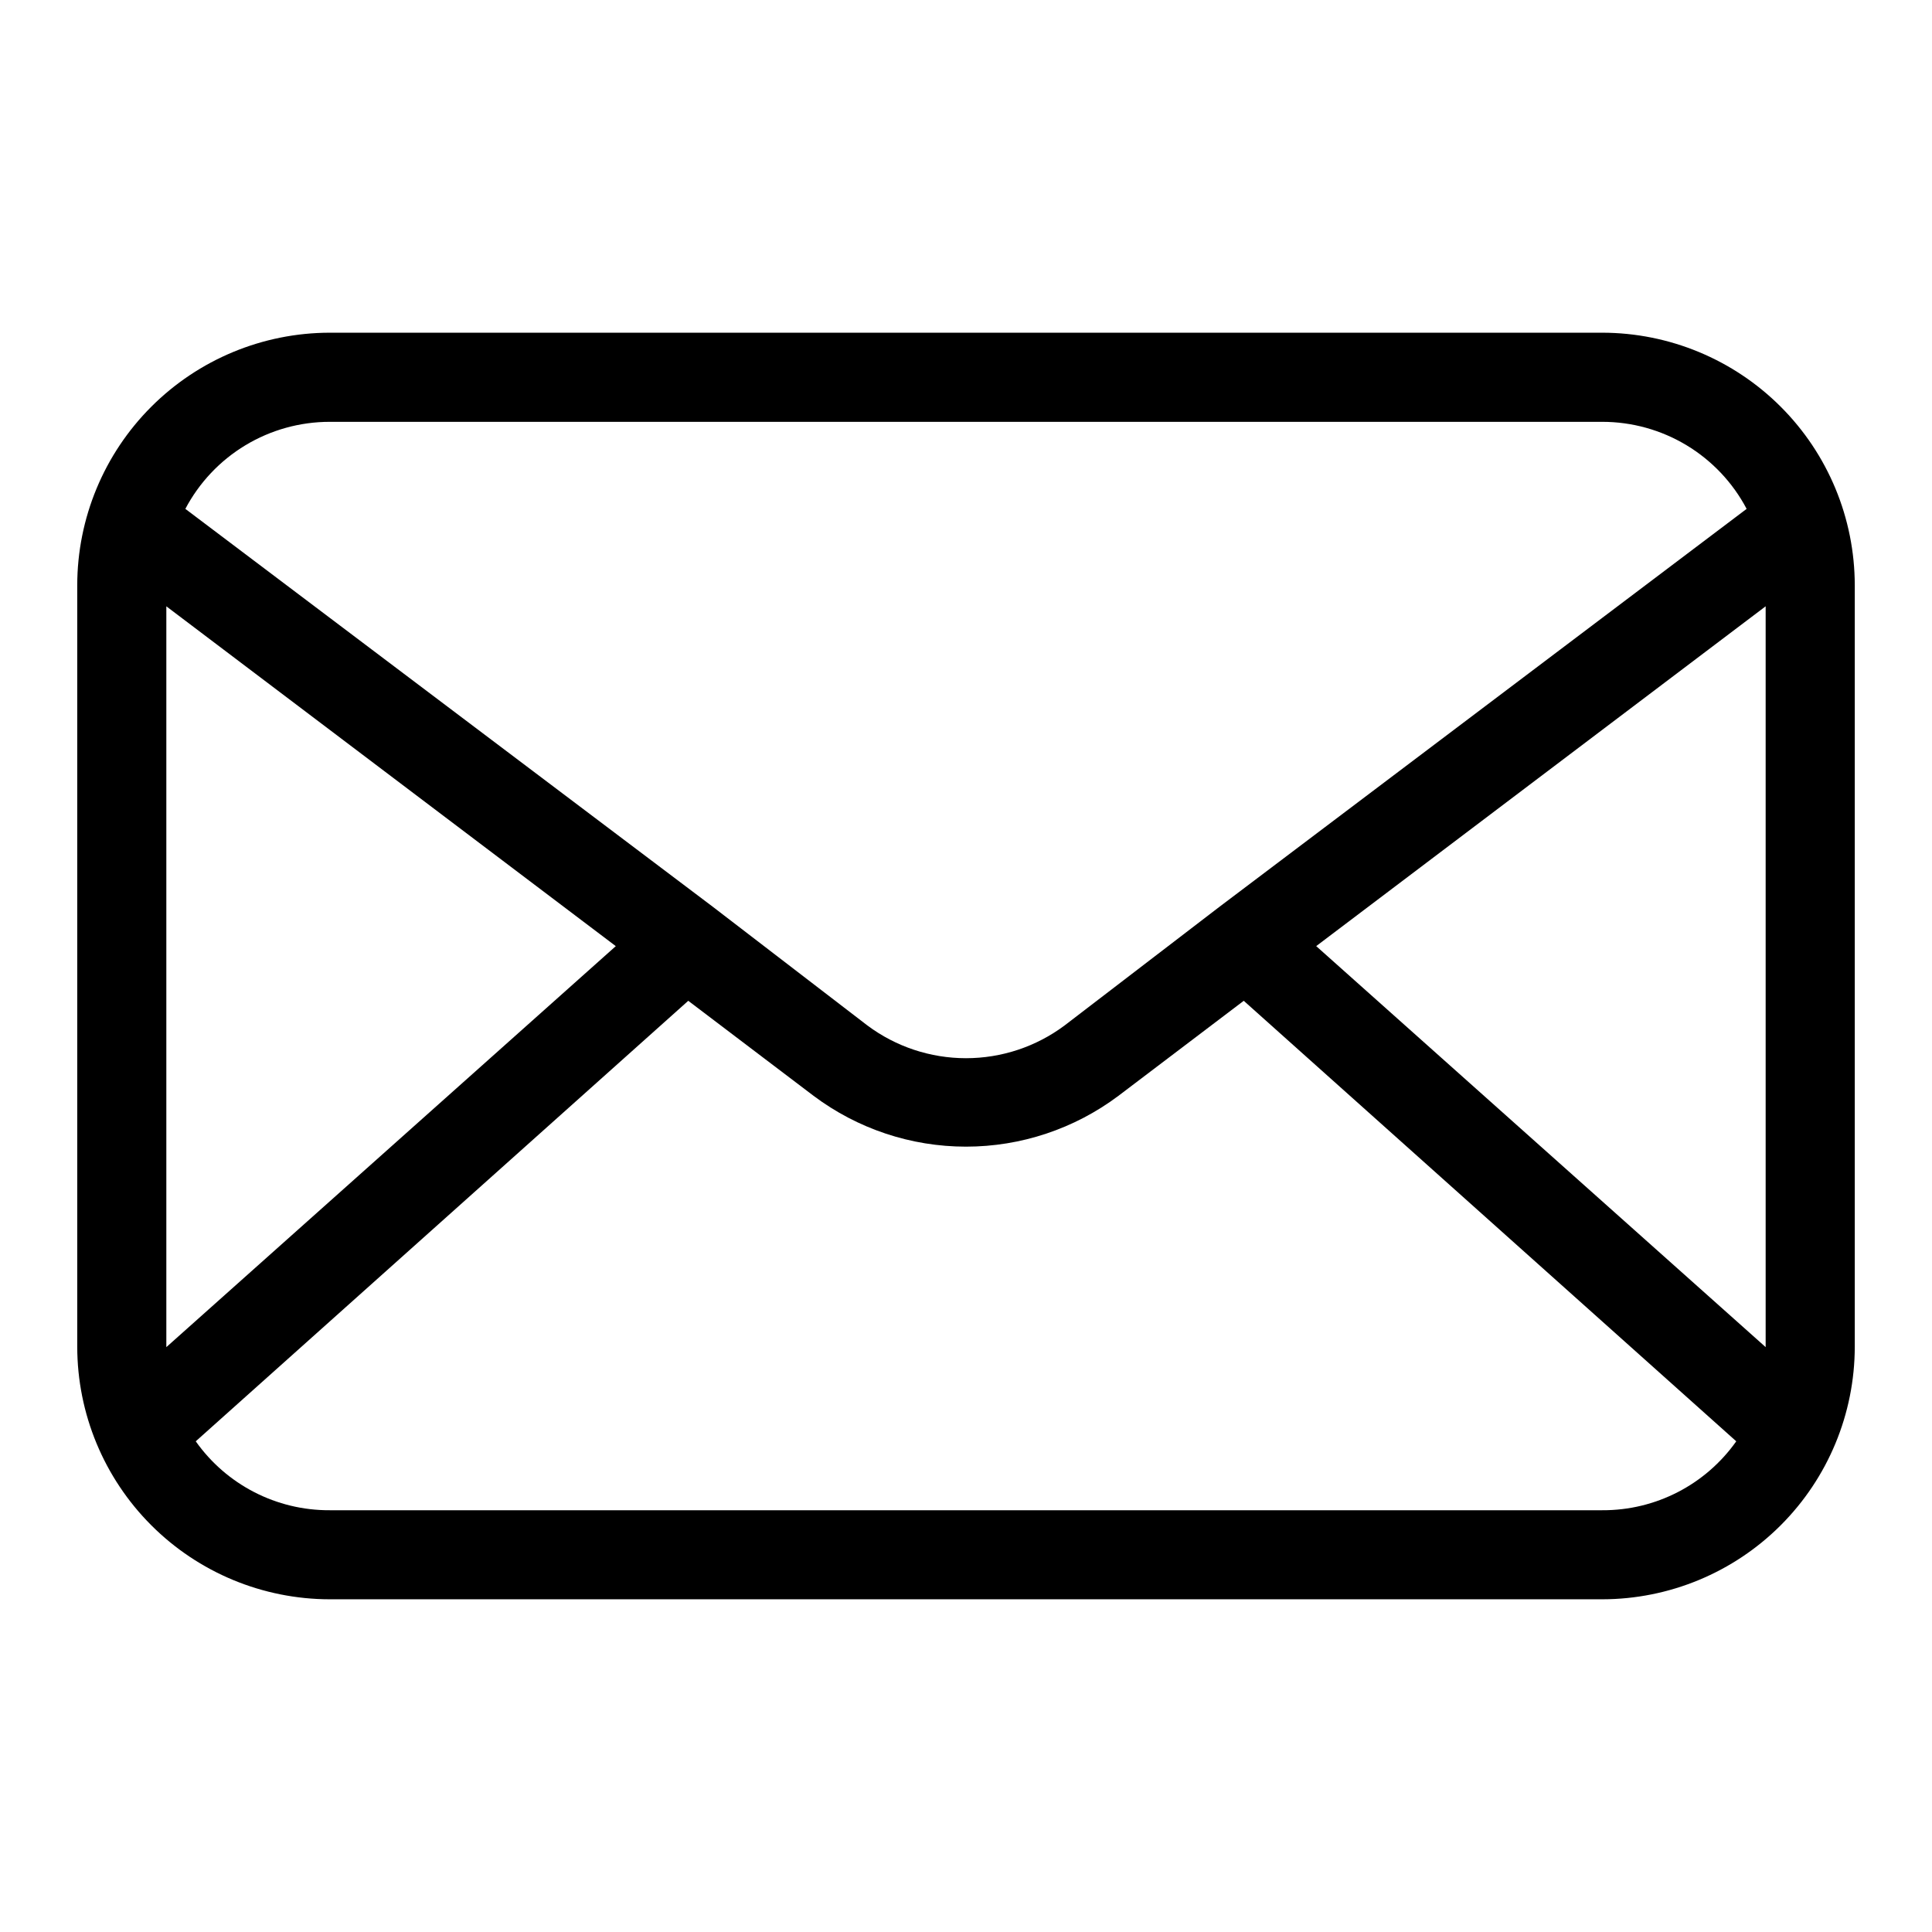 <?xml version="1.0" encoding="UTF-8"?>
<!-- Uploaded to: SVG Repo, www.svgrepo.com, Generator: SVG Repo Mixer Tools -->
<svg fill="#000000" width="800px" height="800px" version="1.1" viewBox="144 144 512 512" xmlns="http://www.w3.org/2000/svg">
 <path d="m568.62 232.17h-337.24c-17.738 0.02-34.746 7.078-47.289 19.621-12.547 12.543-19.602 29.551-19.621 47.289v201.84c0.02 17.738 7.074 34.746 19.621 47.289 12.543 12.547 29.551 19.602 47.289 19.621h337.24c17.738-0.02 34.746-7.074 47.293-19.621 12.543-12.543 19.598-29.551 19.621-47.289v-201.84c-0.023-17.738-7.078-34.746-19.621-47.289-12.547-12.543-29.555-19.602-47.293-19.621zm43.297 268.83-119.11-106.27 119.11-90.055zm-380.54-245.21h337.24c7.875-0.004 15.598 2.144 22.34 6.207 6.742 4.066 12.246 9.895 15.918 16.859l-139.65 105.41-41.094 31.488c-7.547 5.637-16.715 8.68-26.133 8.68-9.422 0-18.59-3.043-26.137-8.68l-41.012-31.488-139.73-105.41c3.672-6.965 9.176-12.793 15.918-16.859 6.742-4.062 14.469-6.211 22.34-6.207zm-43.297 245.14v-196.25l119.11 90.055-119.11 106.27zm380.54 43.297h-337.24c-14.105 0.07-27.355-6.746-35.504-18.266l130.52-116.74 33.219 25.191c11.652 8.738 25.82 13.461 40.387 13.461 14.562 0 28.73-4.723 40.383-13.461l33.219-25.191 130.52 116.74c-8.145 11.52-21.398 18.336-35.504 18.266z"/>
</svg>